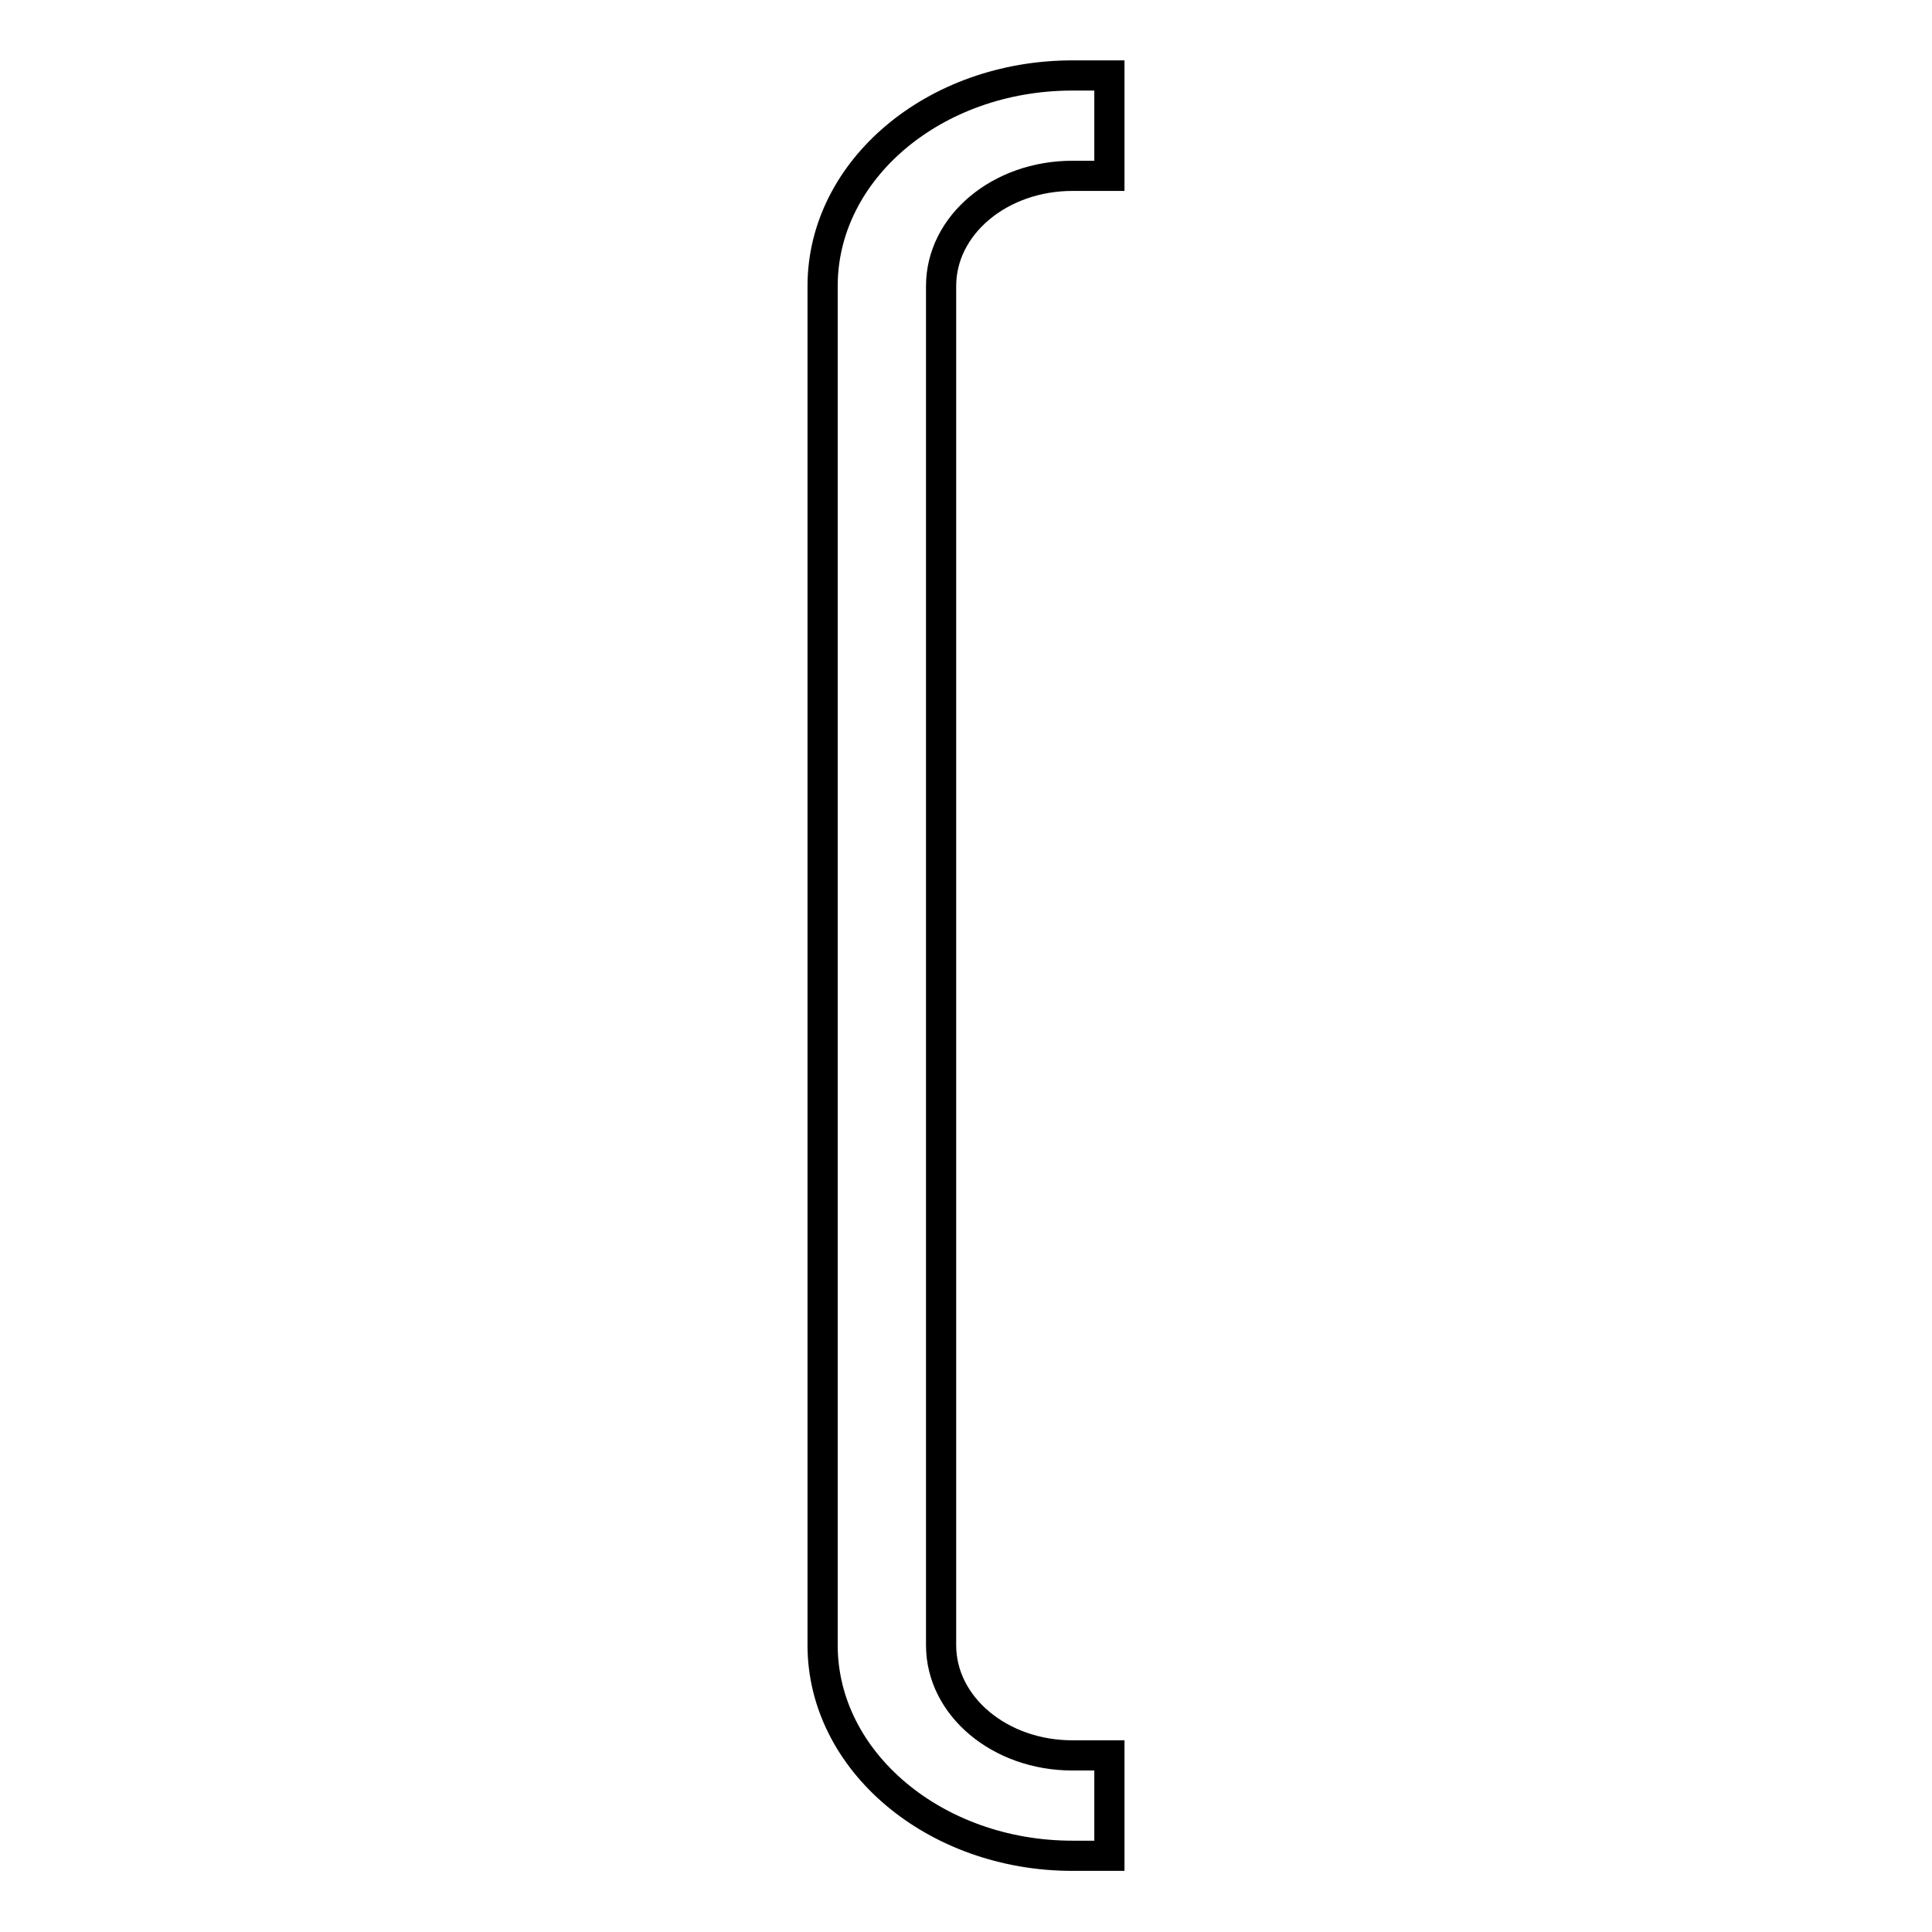 <?xml version="1.0" encoding="utf-8"?>
<!-- Svg Vector Icons : http://www.onlinewebfonts.com/icon -->
<!DOCTYPE svg PUBLIC "-//W3C//DTD SVG 1.1//EN" "http://www.w3.org/Graphics/SVG/1.1/DTD/svg11.dtd">
<svg version="1.1" xmlns="http://www.w3.org/2000/svg" xmlns:xlink="http://www.w3.org/1999/xlink" x="0px" y="0px" viewBox="0 0 256 256" enable-background="new 0 0 256 256" xml:space="preserve">
<g><g><path stroke-width="4" fill-opacity="0" stroke="#000000"  d="M109,37.9v180.1c0,15.4,14.9,27.9,33.1,27.9h4.9v-13.3h-4.9c-9.6,0-17.4-6.5-17.4-14.6V37.9c0-8.1,7.8-14.6,17.4-14.6h4.9V10h-4.9C123.8,10,109,22.5,109,37.9z"/></g></g>
</svg>
